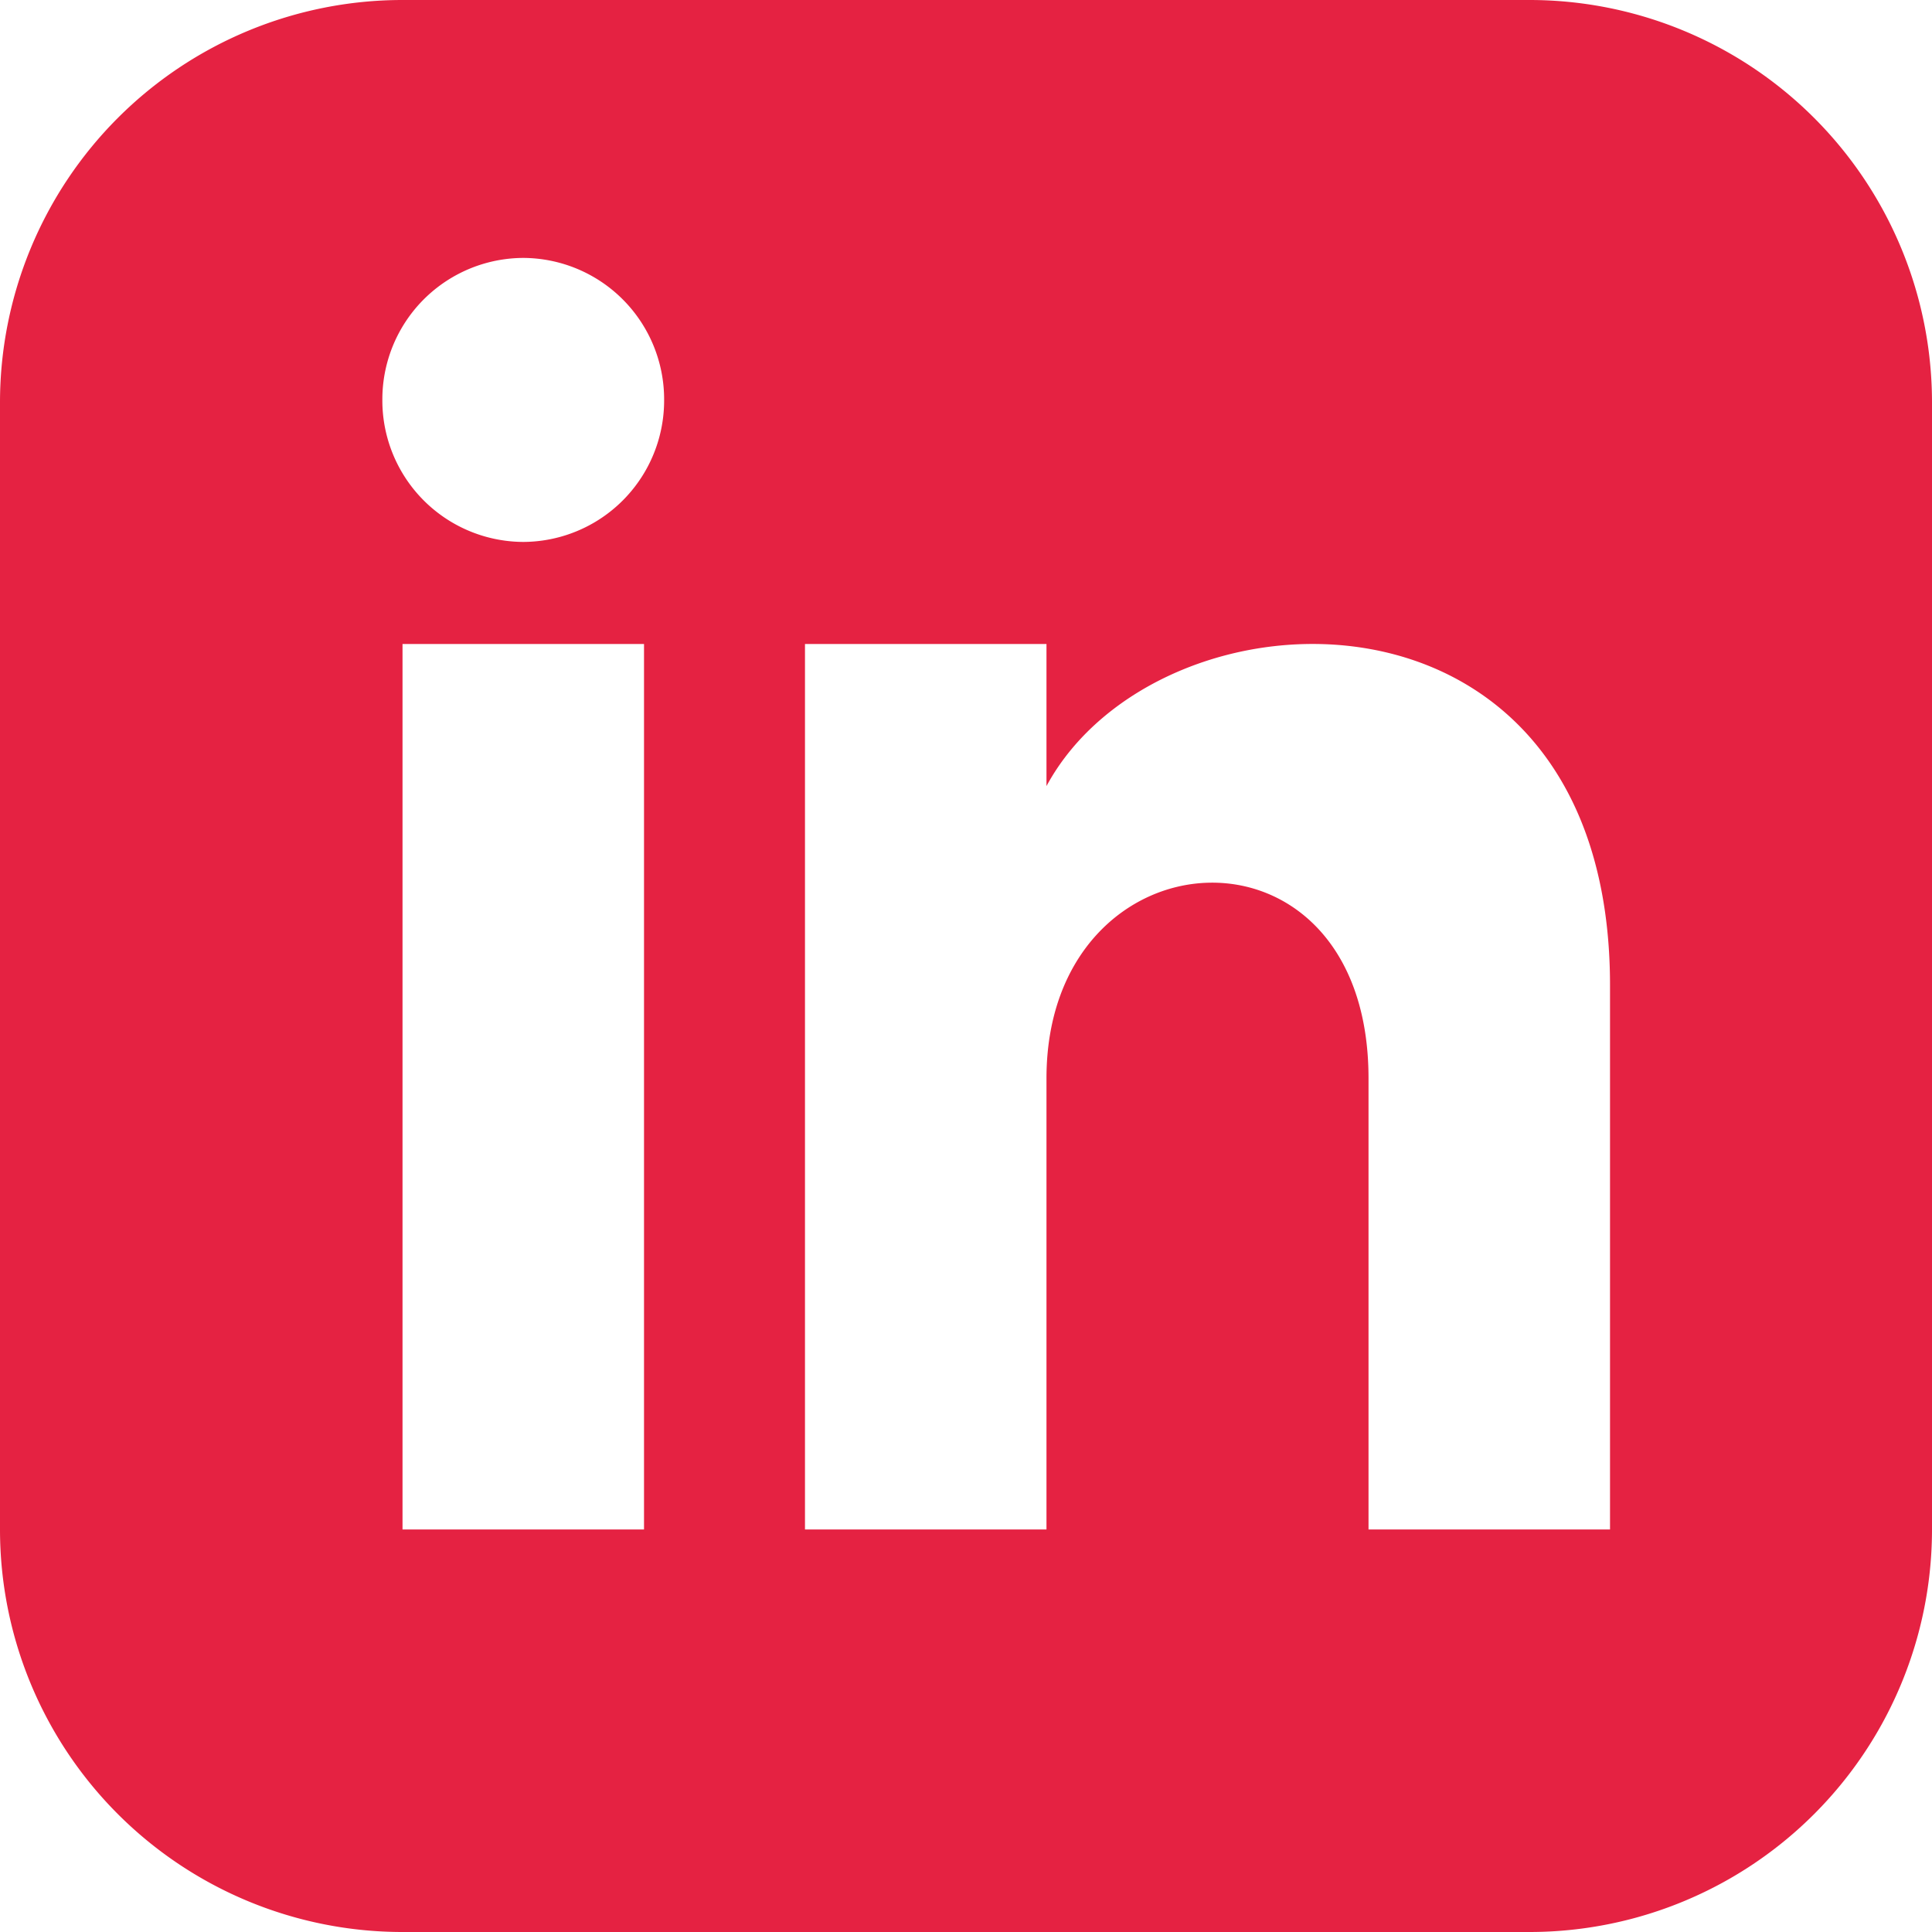 <svg width="32" height="32" fill="none" xmlns="http://www.w3.org/2000/svg"><path d="M25.333 0H6.667A6.667 6.667 0 0 0 0 6.667v18.666A6.667 6.667 0 0 0 6.667 32h18.666A6.667 6.667 0 0 0 32 25.333V6.667A6.667 6.667 0 0 0 25.333 0ZM10.667 25.333h-4V10.667h4v14.666Zm-2-16.357a2.343 2.343 0 0 1-2.334-2.352 2.343 2.343 0 0 1 2.334-2.352A2.343 2.343 0 0 1 11 6.624a2.342 2.342 0 0 1-2.333 2.352Zm18 16.357h-4v-7.472c0-4.49-5.334-4.15-5.334 0v7.472h-4V10.667h4v2.353c1.862-3.448 9.334-3.703 9.334 3.301v9.012Z" fill="#E52242"/></svg>